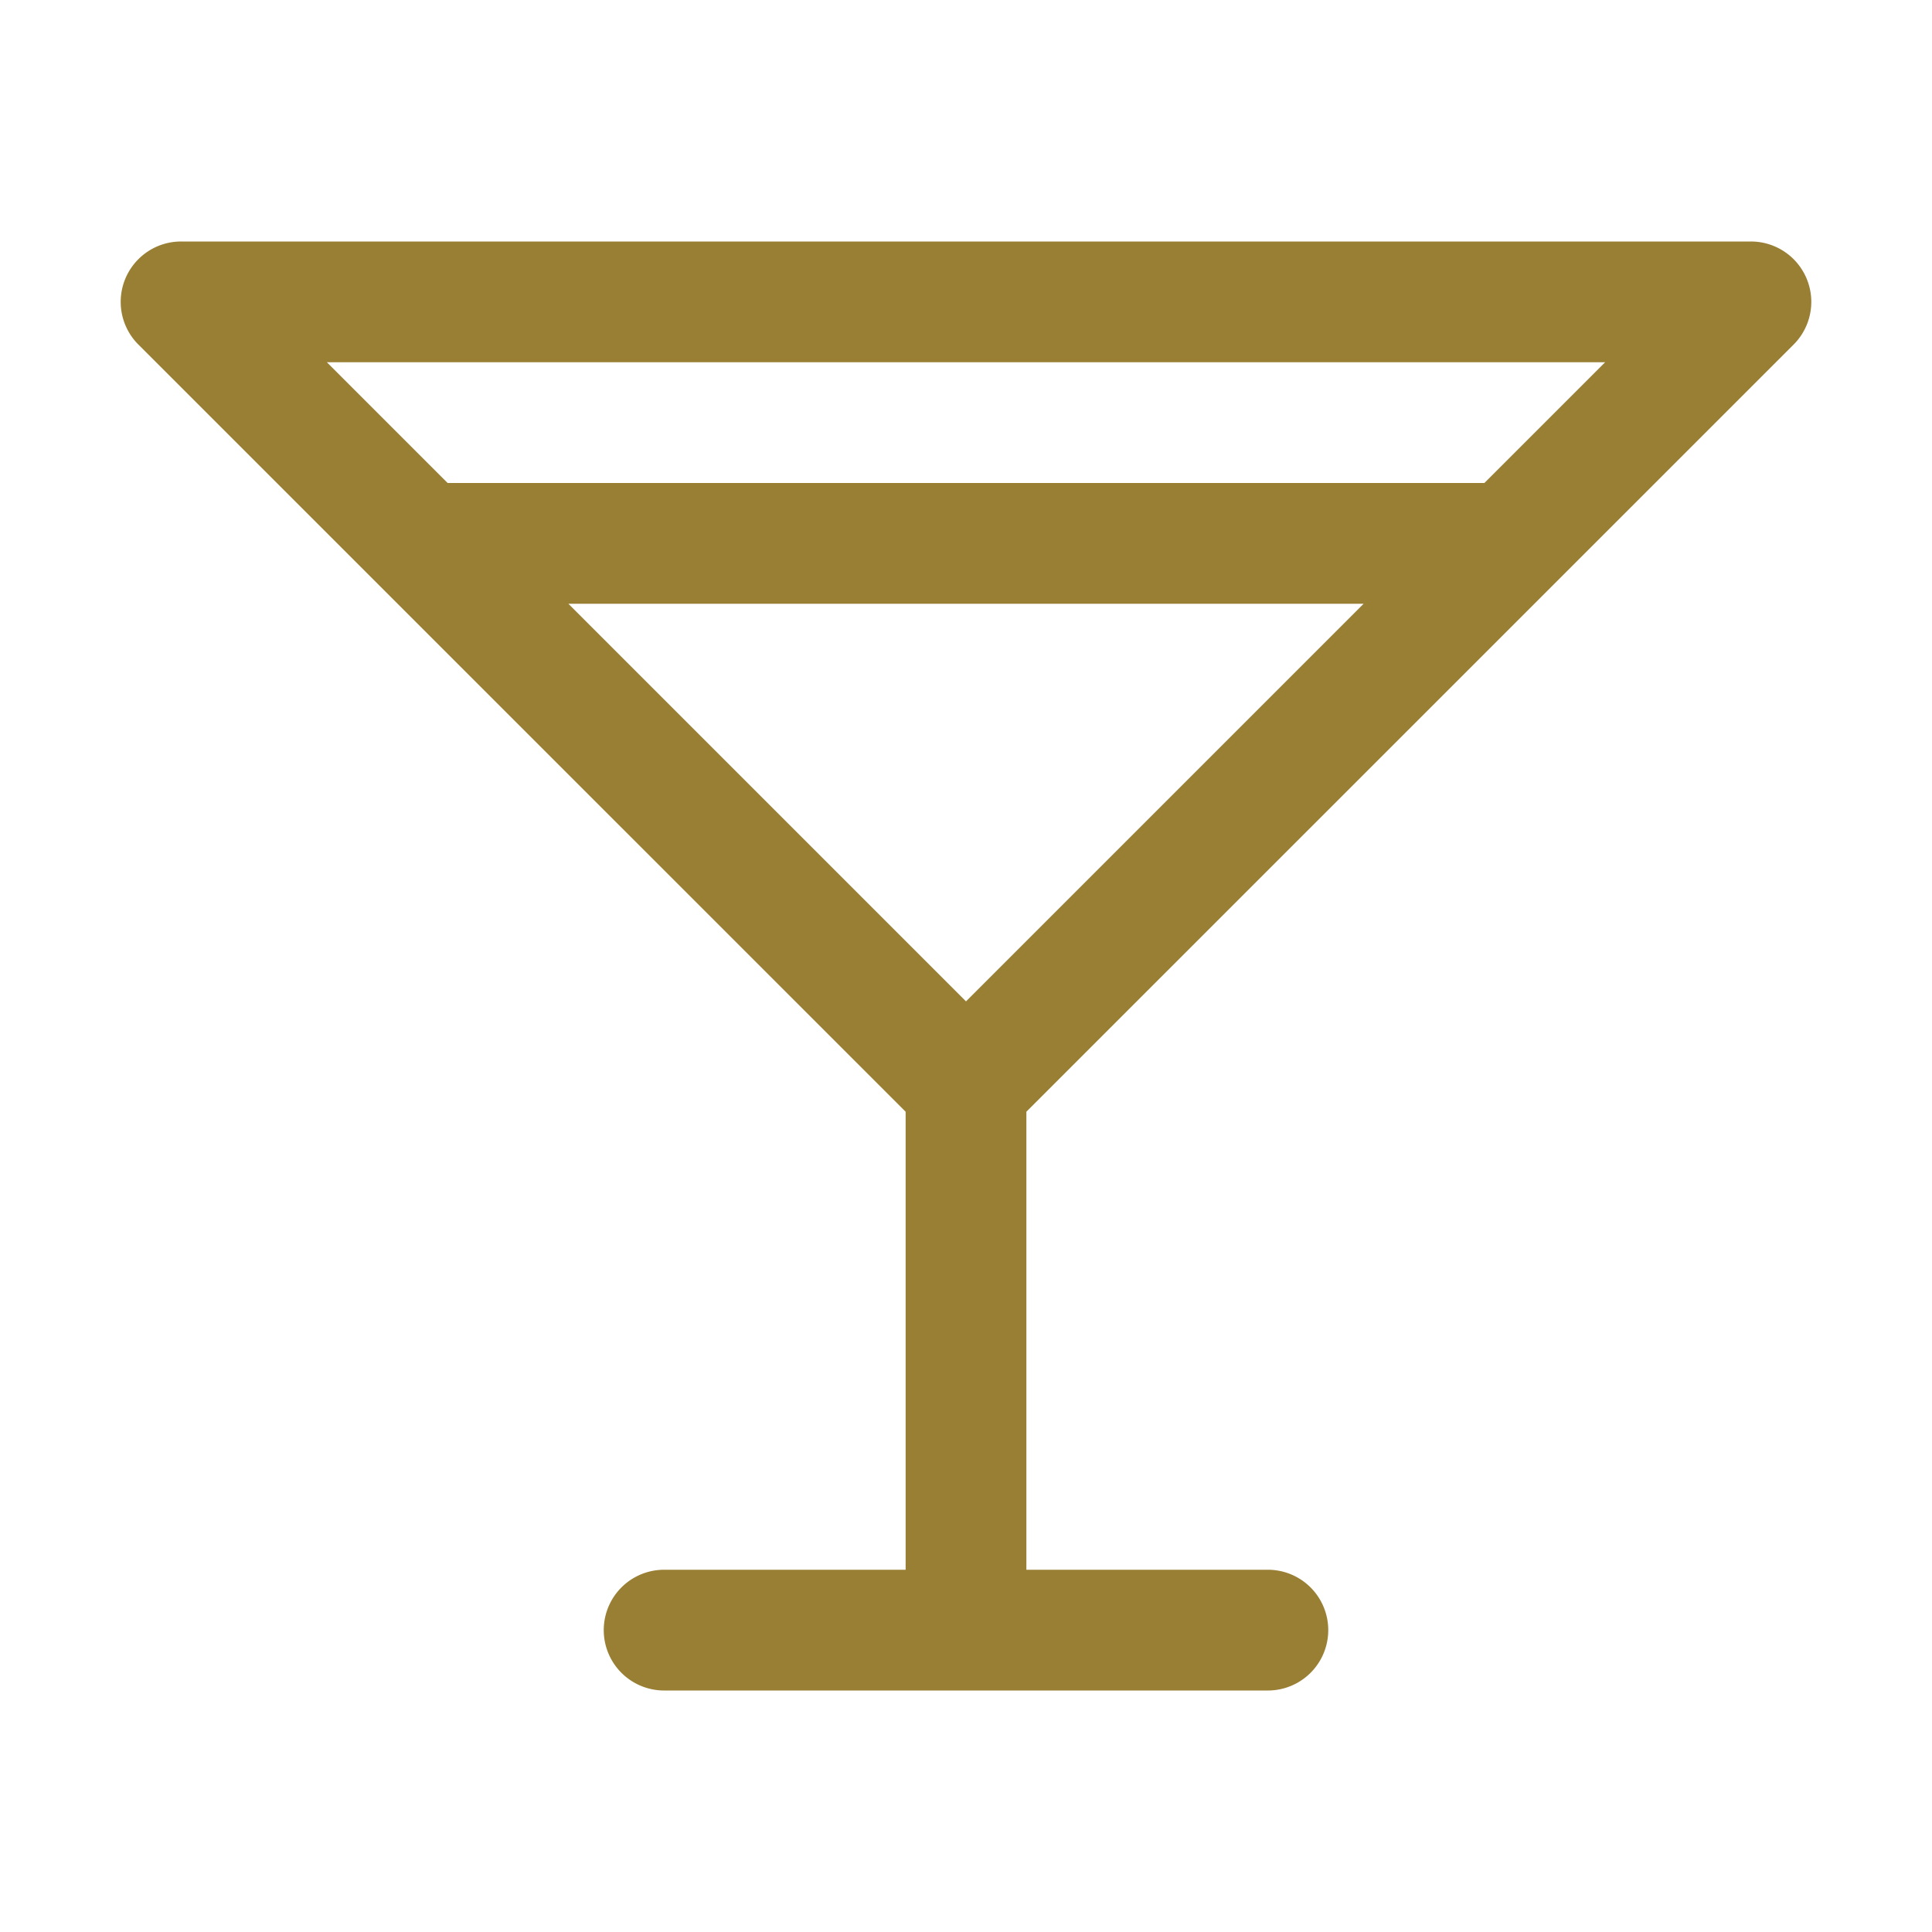 <?xml version="1.0" encoding="UTF-8"?> <svg xmlns="http://www.w3.org/2000/svg" width="32" height="32" fill="#997f33" viewBox="0 0 256 256"><path d="M237.66,45.66A8,8,0,0,0,232,32H24a8,8,0,0,0-5.66,13.66L120,147.31V208H88a8,8,0,0,0,0,16h80a8,8,0,0,0,0-16H136V147.31ZM43.31,48H212.69l-16,16H59.31ZM128,132.69,75.31,80H180.69Z"></path></svg> 